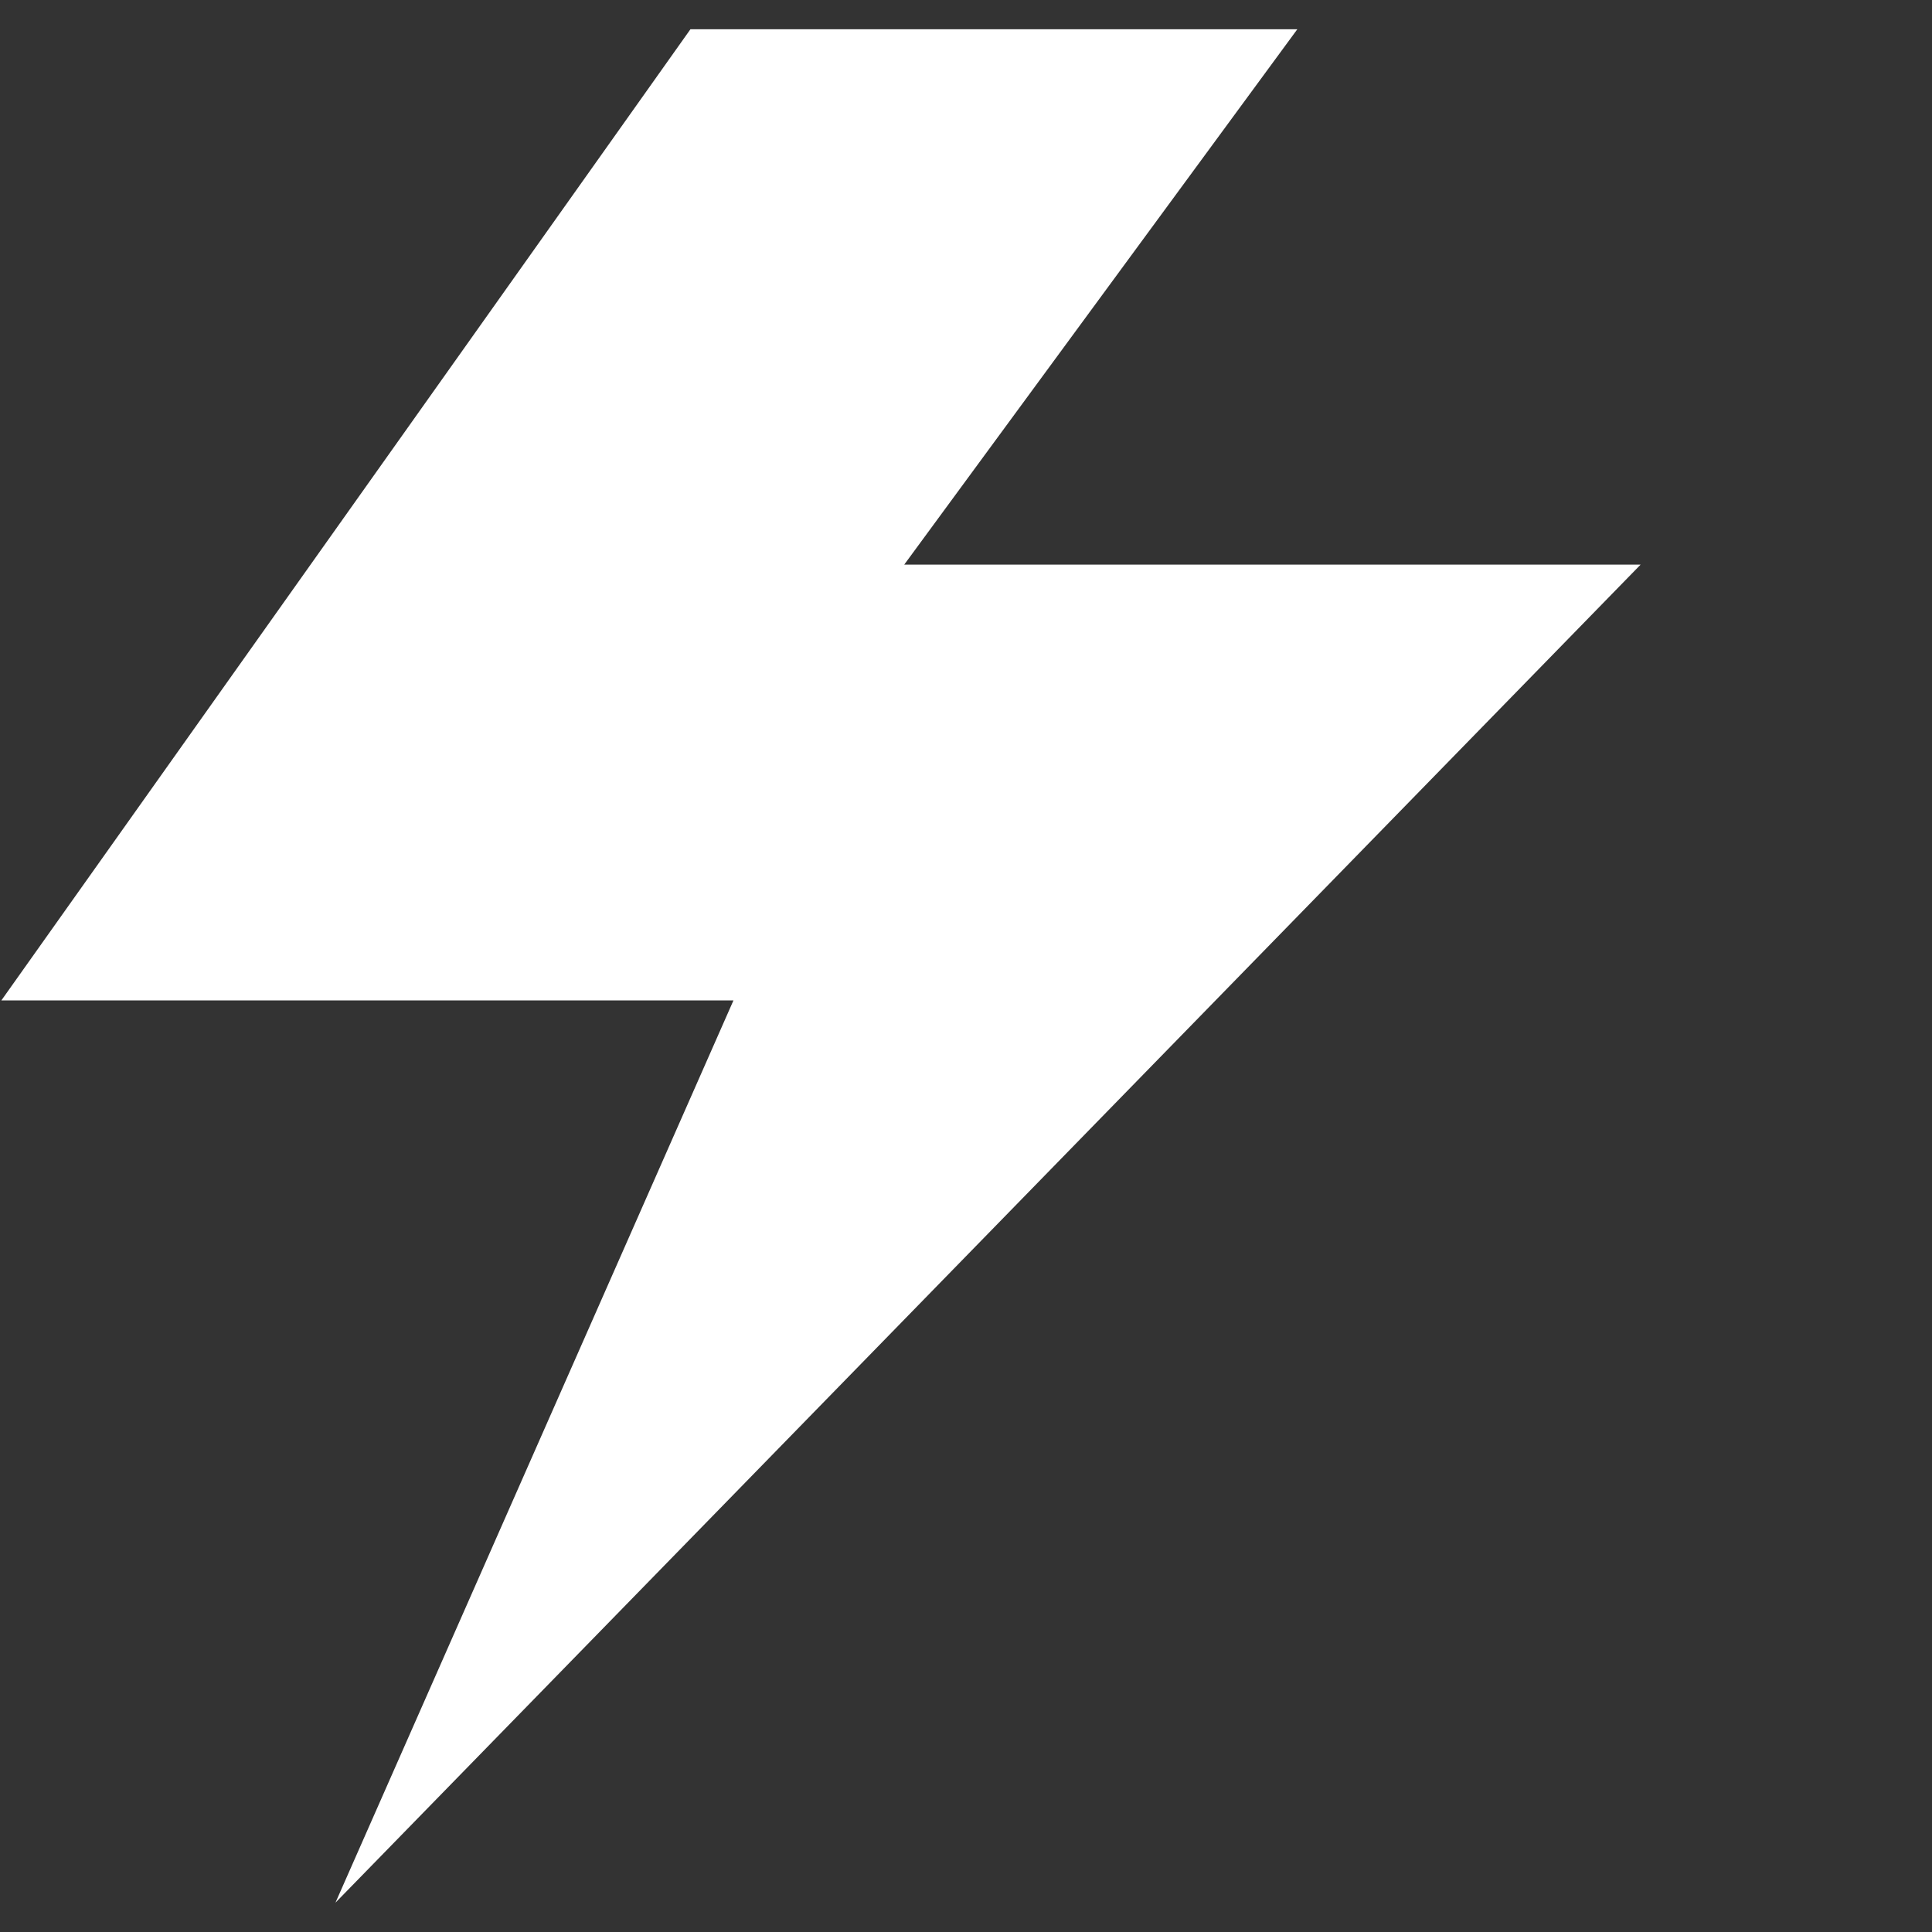 <?xml version="1.0" encoding="UTF-8"?> <svg xmlns="http://www.w3.org/2000/svg" width="33" height="33" viewBox="0 0 33 33" fill="none"><rect x="0" y="0" width="33" height="33" fill="#333333" stroke="none"/><path fill-rule="evenodd" clip-rule="evenodd" d="M11.793 0.5H22.159L15.445 9.644H28.023L5.73 32.499L12.528 17.088H0.023L11.793 0.5Z" fill="white"></path></svg> 